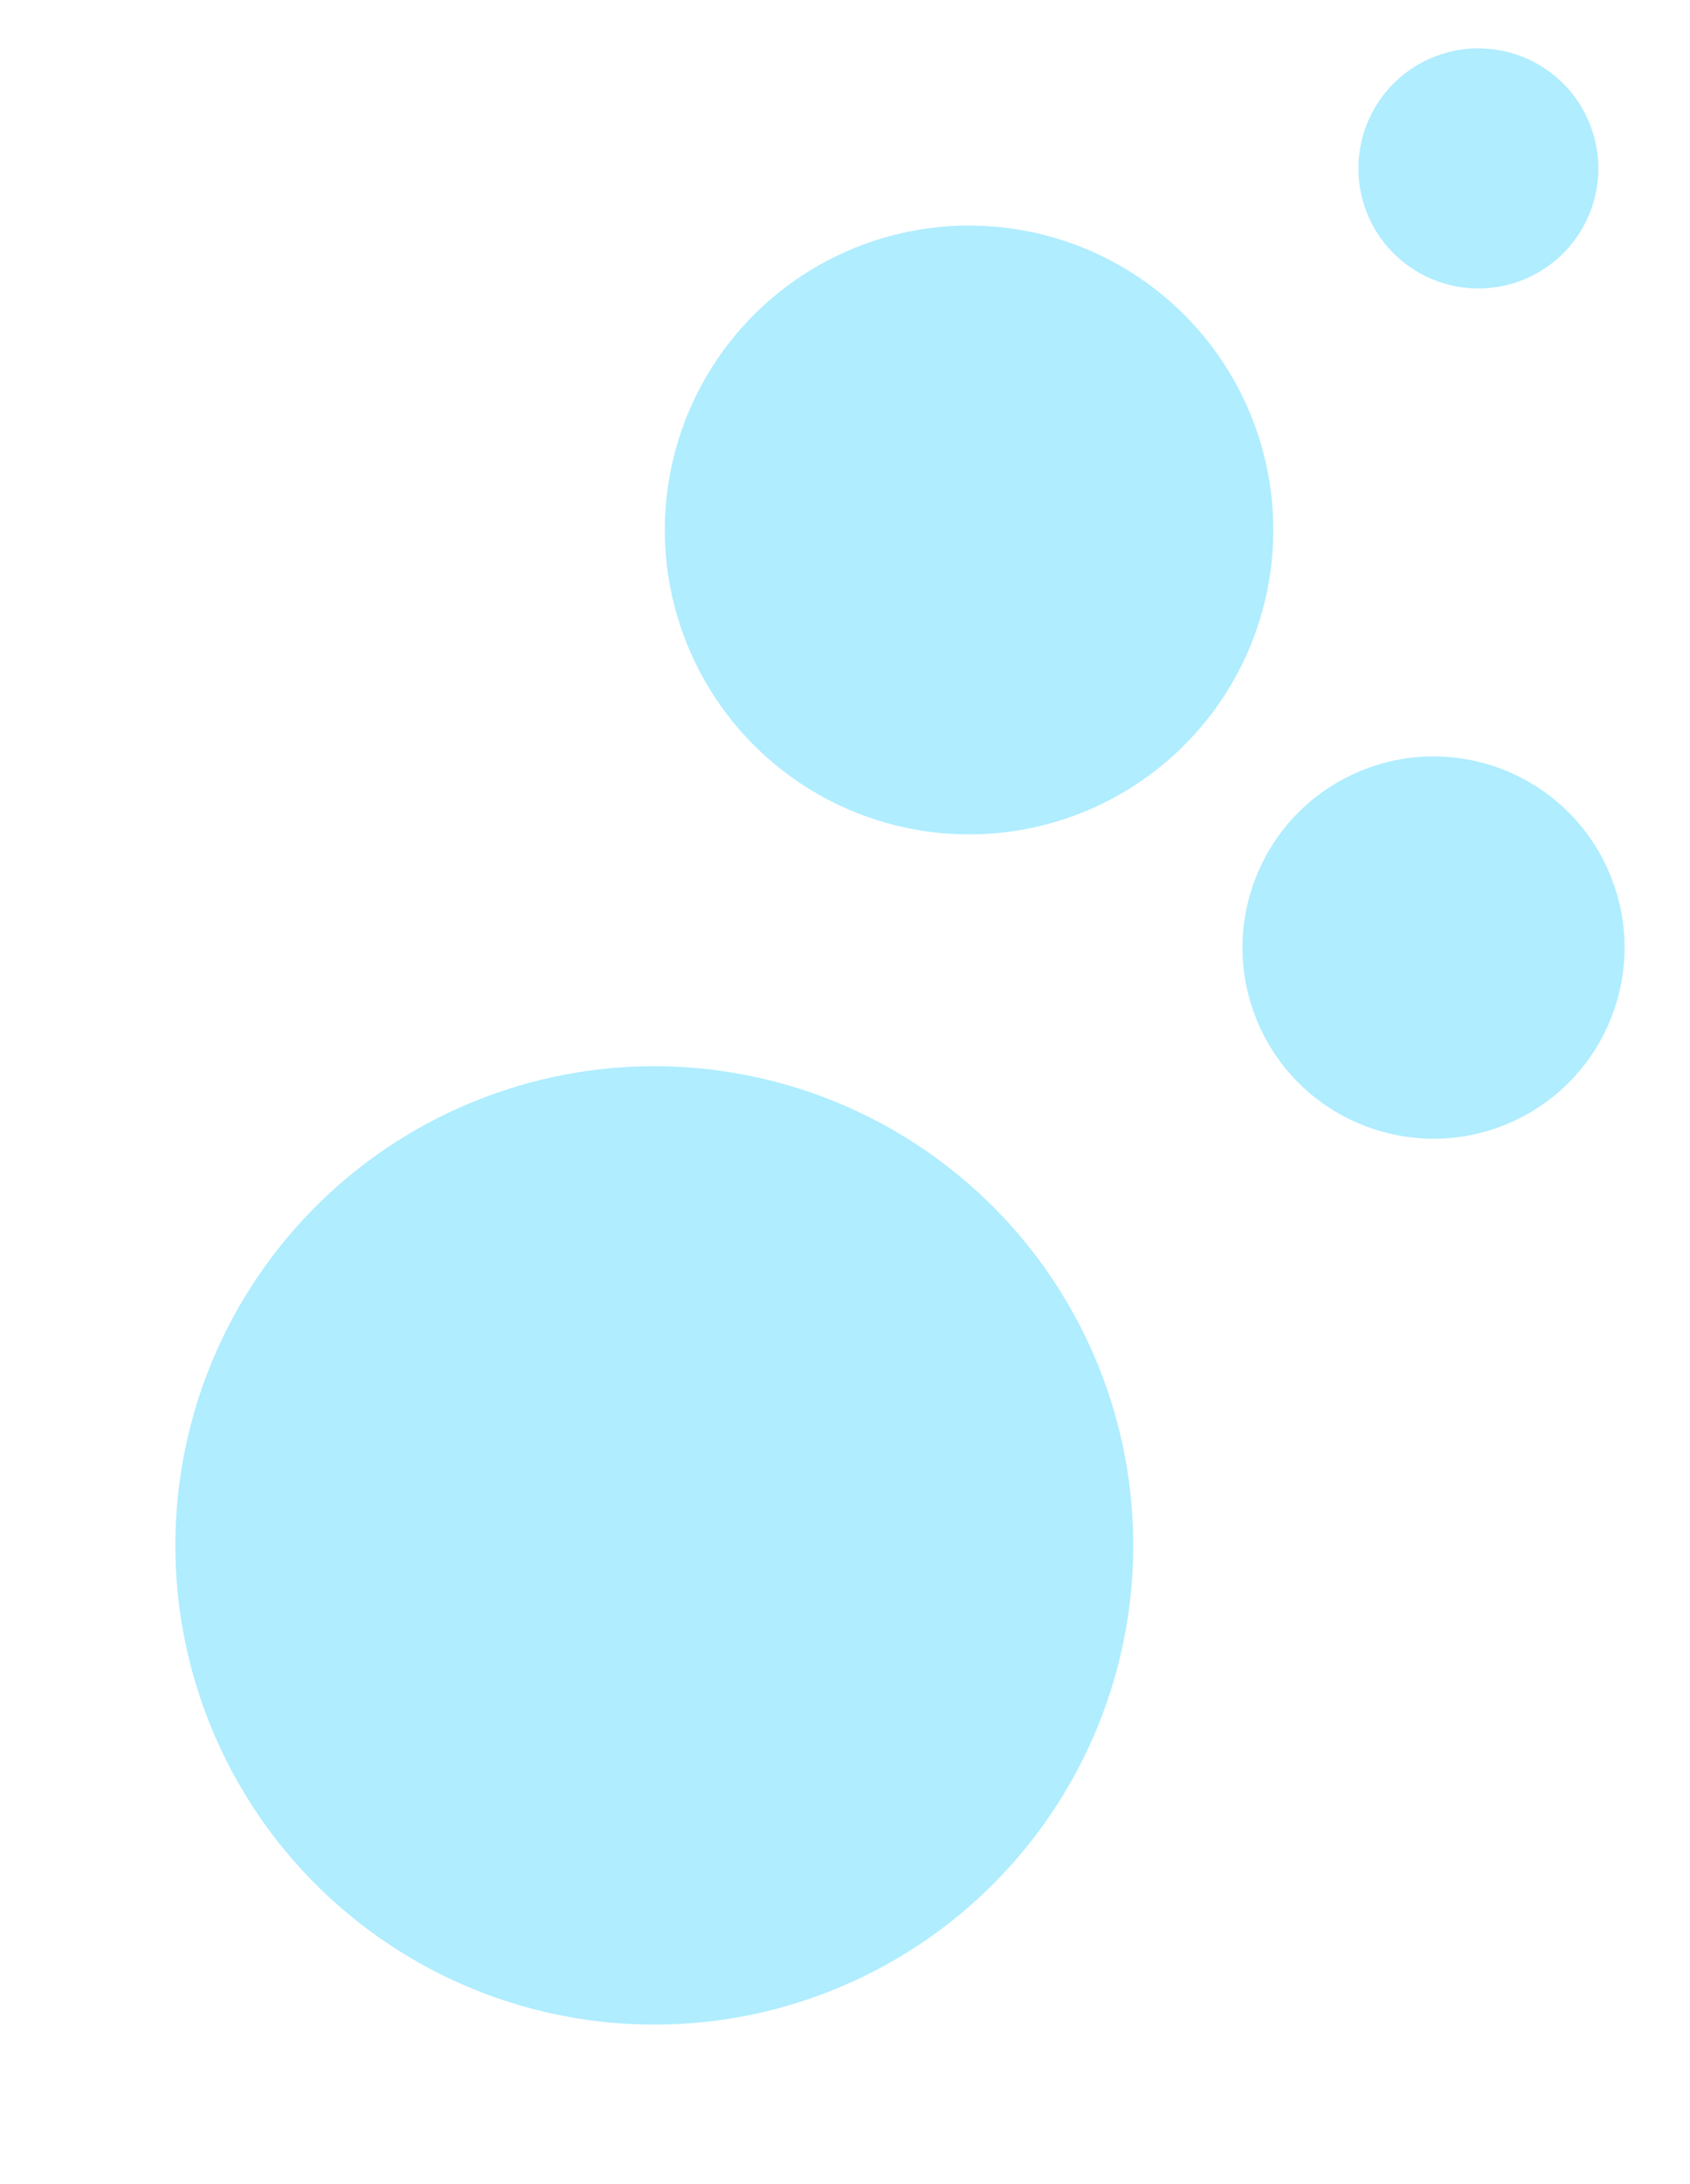 <svg xmlns="http://www.w3.org/2000/svg" width="72" height="93" fill="none"><circle cx="20.404" cy="20.404" r="20.404" fill="#AFEDFF" transform="scale(-1 1) rotate(23.982 -110.614 -70.553)"/><circle cx="12.962" cy="12.962" r="12.962" fill="#AFEDFF" transform="scale(-1 1) rotate(23.982 -36.773 -109.943)"/><circle cx="8.138" cy="8.138" r="8.138" fill="#AFEDFF" transform="scale(-1 1) rotate(23.982 -102.295 -138.69)"/><circle cx="5.111" cy="5.111" r="5.111" fill="#AFEDFF" transform="scale(-1 1) rotate(23.982 -33.787 -154.163)"/></svg>